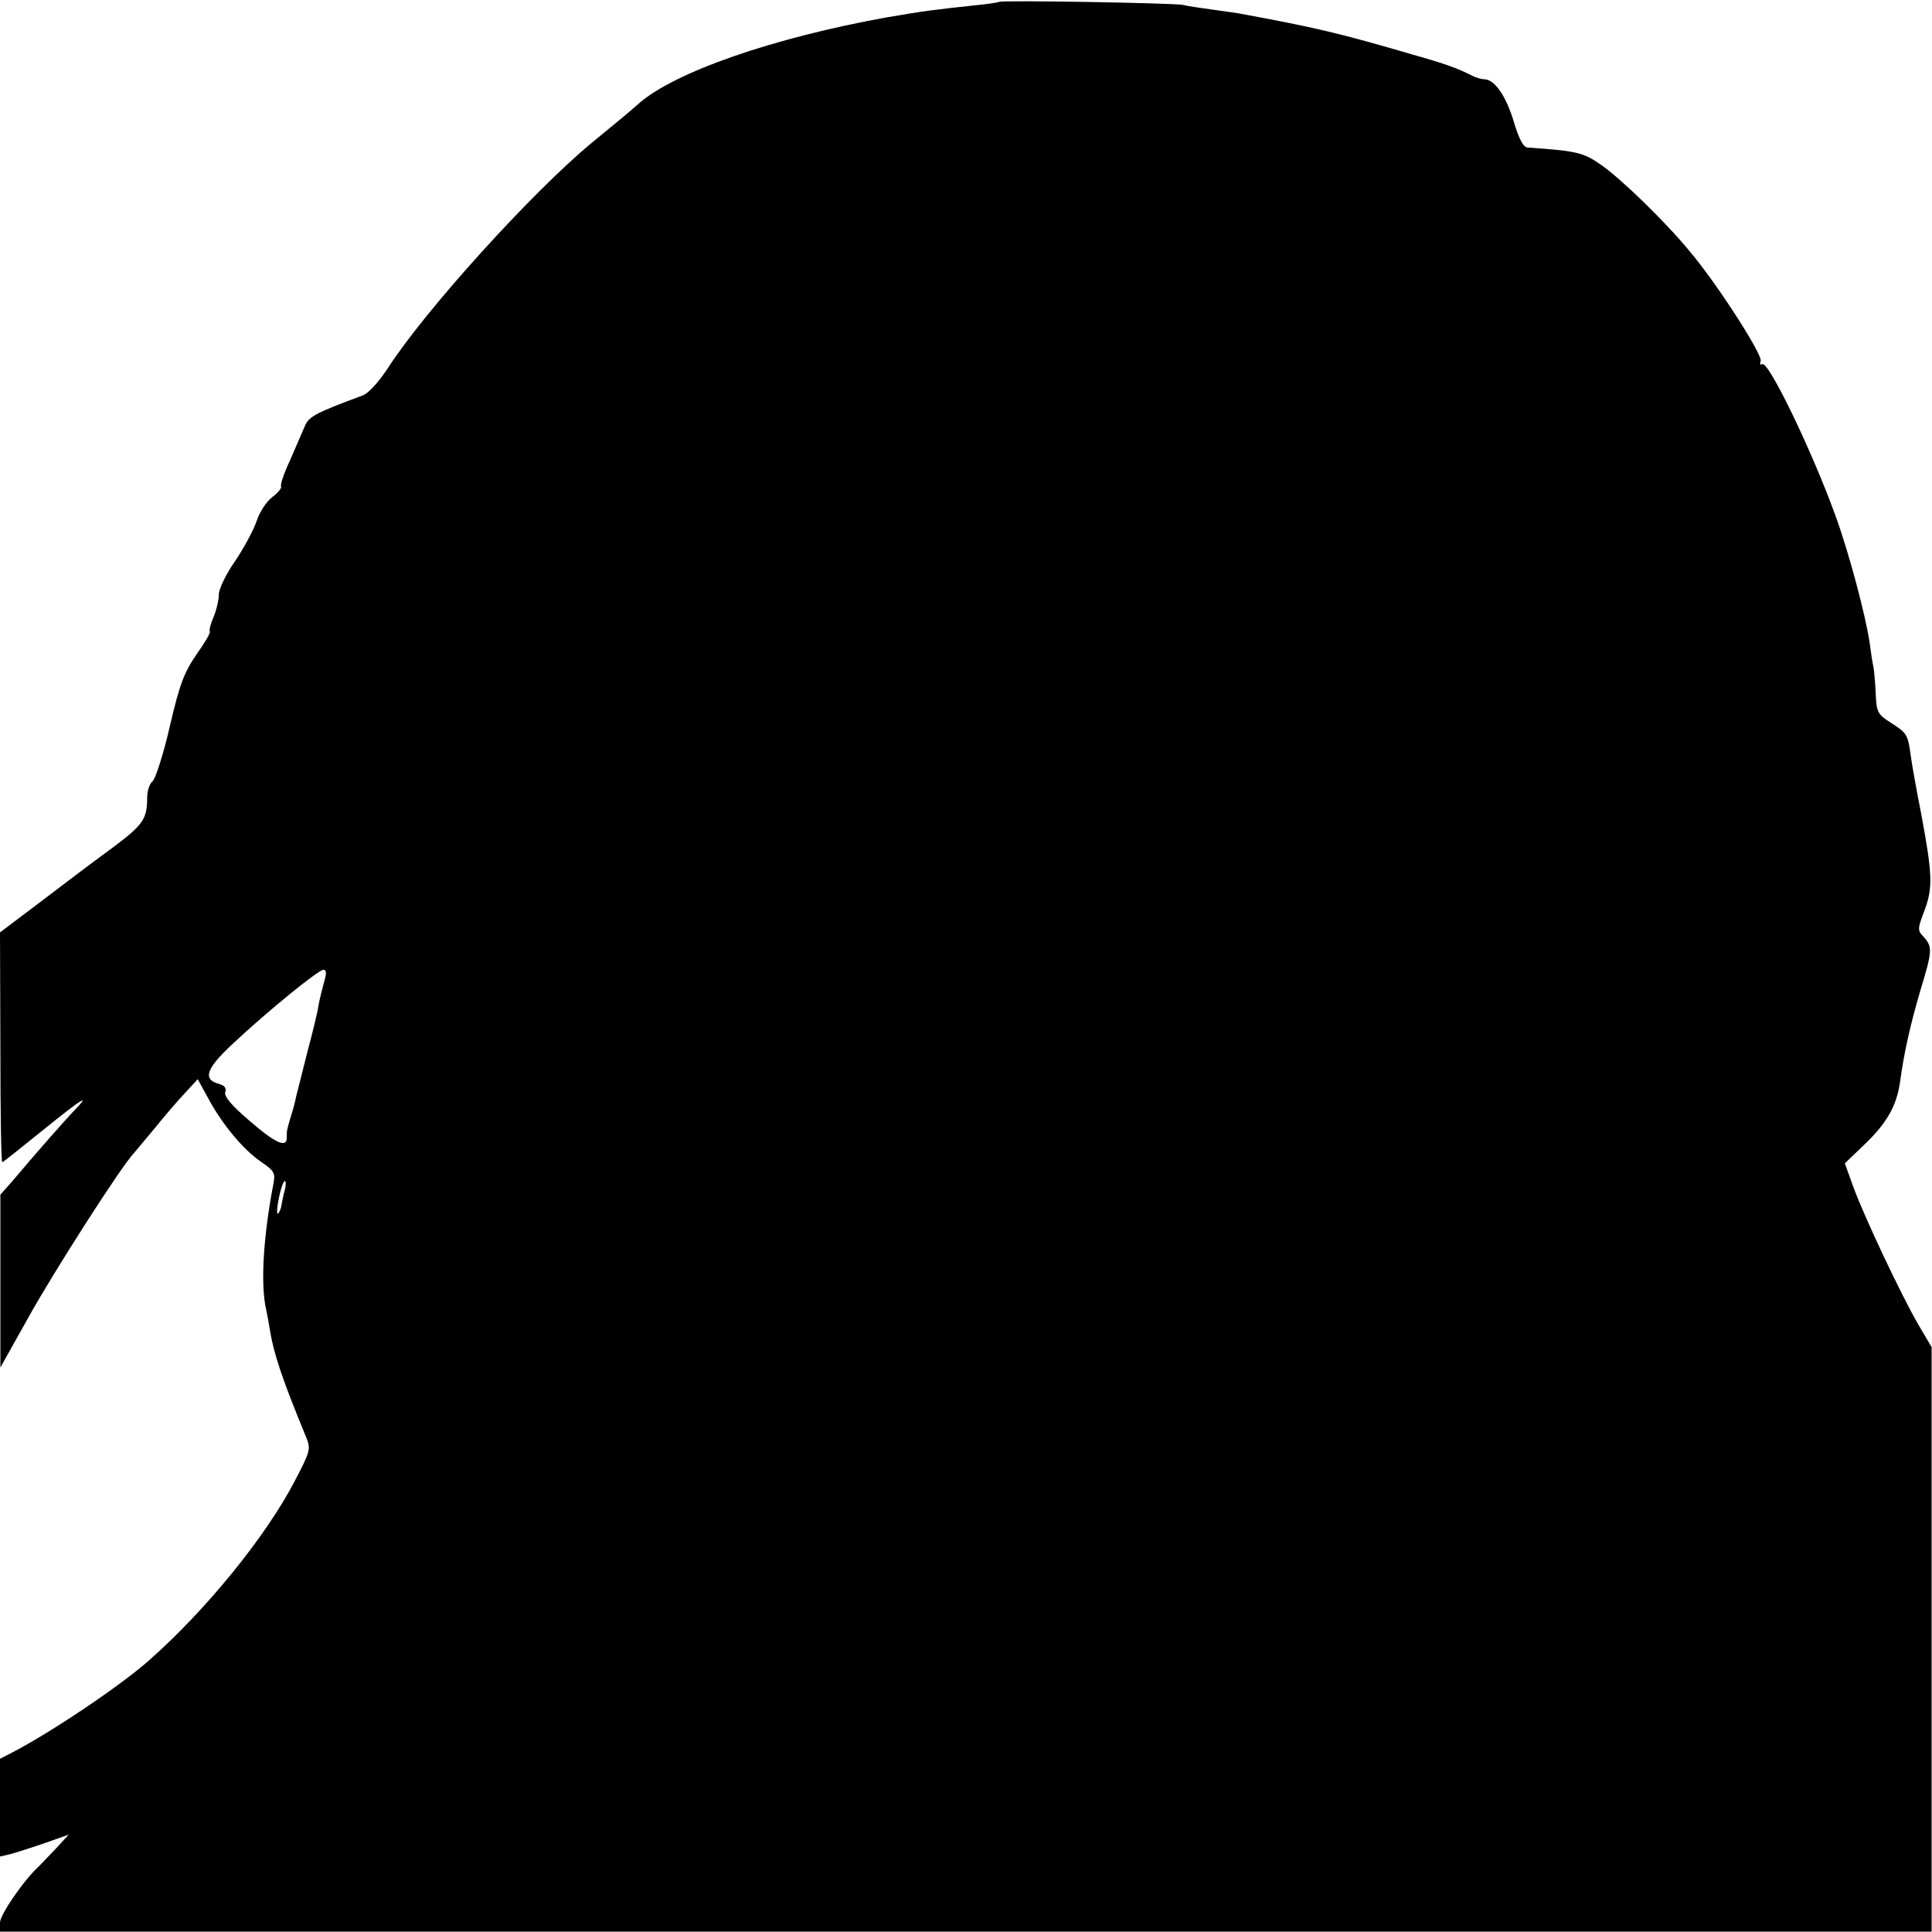 <?xml version="1.0" standalone="no"?>
<!DOCTYPE svg PUBLIC "-//W3C//DTD SVG 20010904//EN"
 "http://www.w3.org/TR/2001/REC-SVG-20010904/DTD/svg10.dtd">
<svg version="1.0" xmlns="http://www.w3.org/2000/svg"
 width="512pt" height="512pt" viewBox="0 0 512 512"
 preserveAspectRatio="xMidYMid meet">
<g transform="translate(0,512) scale(0.1,-0.1)"
fill="#000000" stroke="none">
<path d="M2648 5115 c-1 -1 -30 -6 -63 -9 -113 -12 -135 -15 -235 -32 -300
-54 -564 -145 -659 -230 -27 -24 -48 -41 -121 -101 -159 -131 -445 -447 -543
-600 -24 -36 -51 -66 -66 -71 -124 -46 -143 -56 -153 -81 -6 -14 -24 -55 -39
-90 -16 -34 -27 -66 -24 -70 2 -4 -8 -17 -23 -28 -16 -12 -34 -40 -42 -64 -8
-24 -34 -72 -57 -106 -24 -34 -43 -74 -43 -88 0 -14 -6 -41 -14 -60 -8 -18
-12 -35 -10 -38 3 -3 -13 -30 -35 -61 -33 -48 -45 -79 -71 -191 -17 -74 -38
-139 -46 -146 -8 -6 -14 -26 -14 -43 0 -57 -11 -72 -91 -132 -44 -32 -129 -96
-189 -142 l-110 -83 1 -304 c0 -168 2 -305 5 -305 2 0 51 39 109 86 105 85
130 100 77 46 -24 -26 -78 -86 -160 -183 l-31 -35 0 -229 0 -229 75 134 c66
119 246 400 278 433 6 7 31 37 56 67 24 30 60 72 79 92 l35 38 28 -51 c37 -69
93 -136 140 -168 34 -23 38 -30 33 -56 -27 -140 -35 -267 -20 -334 4 -18 8
-42 10 -54 10 -63 32 -130 96 -285 13 -32 12 -37 -31 -119 -77 -147 -235 -341
-386 -474 -77 -68 -259 -190 -361 -243 l-33 -17 0 -129 0 -130 26 6 c15 4 56
17 91 29 l65 23 -33 -36 c-19 -20 -39 -41 -45 -47 -40 -36 -104 -129 -104
-150 l0 -24 2560 0 2559 0 0 774 0 775 -36 61 c-45 78 -143 285 -172 365 l-22
61 51 49 c60 57 86 103 95 165 11 80 27 152 55 247 31 102 32 113 7 140 -16
17 -15 21 3 69 23 60 21 98 -9 258 -12 61 -24 128 -27 150 -8 59 -10 62 -52
89 -35 22 -39 28 -41 74 -1 28 -4 61 -6 74 -3 12 -7 40 -10 63 -11 75 -55 240
-91 339 -64 176 -178 411 -194 401 -5 -3 -7 0 -4 8 6 16 -116 206 -189 292
-65 79 -183 193 -234 228 -47 33 -64 37 -195 46 -11 1 -23 23 -37 71 -21 68
-51 110 -78 110 -7 0 -21 4 -31 9 -39 20 -72 32 -157 56 -199 58 -258 72 -465
110 -8 1 -40 6 -70 10 -30 4 -64 9 -75 12 -23 5 -481 13 -487 8z m-1789 -2597
c-5 -18 -12 -46 -15 -63 -2 -16 -16 -73 -30 -125 -13 -52 -26 -104 -29 -115
-2 -11 -8 -35 -14 -53 -11 -37 -11 -37 -11 -57 0 -28 -30 -15 -99 45 -48 41
-68 65 -64 76 4 10 -2 17 -15 21 -46 12 -37 40 35 107 95 89 226 195 240 196
8 0 9 -9 2 -32z m-104 -551 c-4 -13 -7 -31 -9 -40 -1 -9 -5 -19 -9 -23 -6 -6
-1 36 9 69 8 26 15 21 9 -6z"/>
</g>
</svg>
